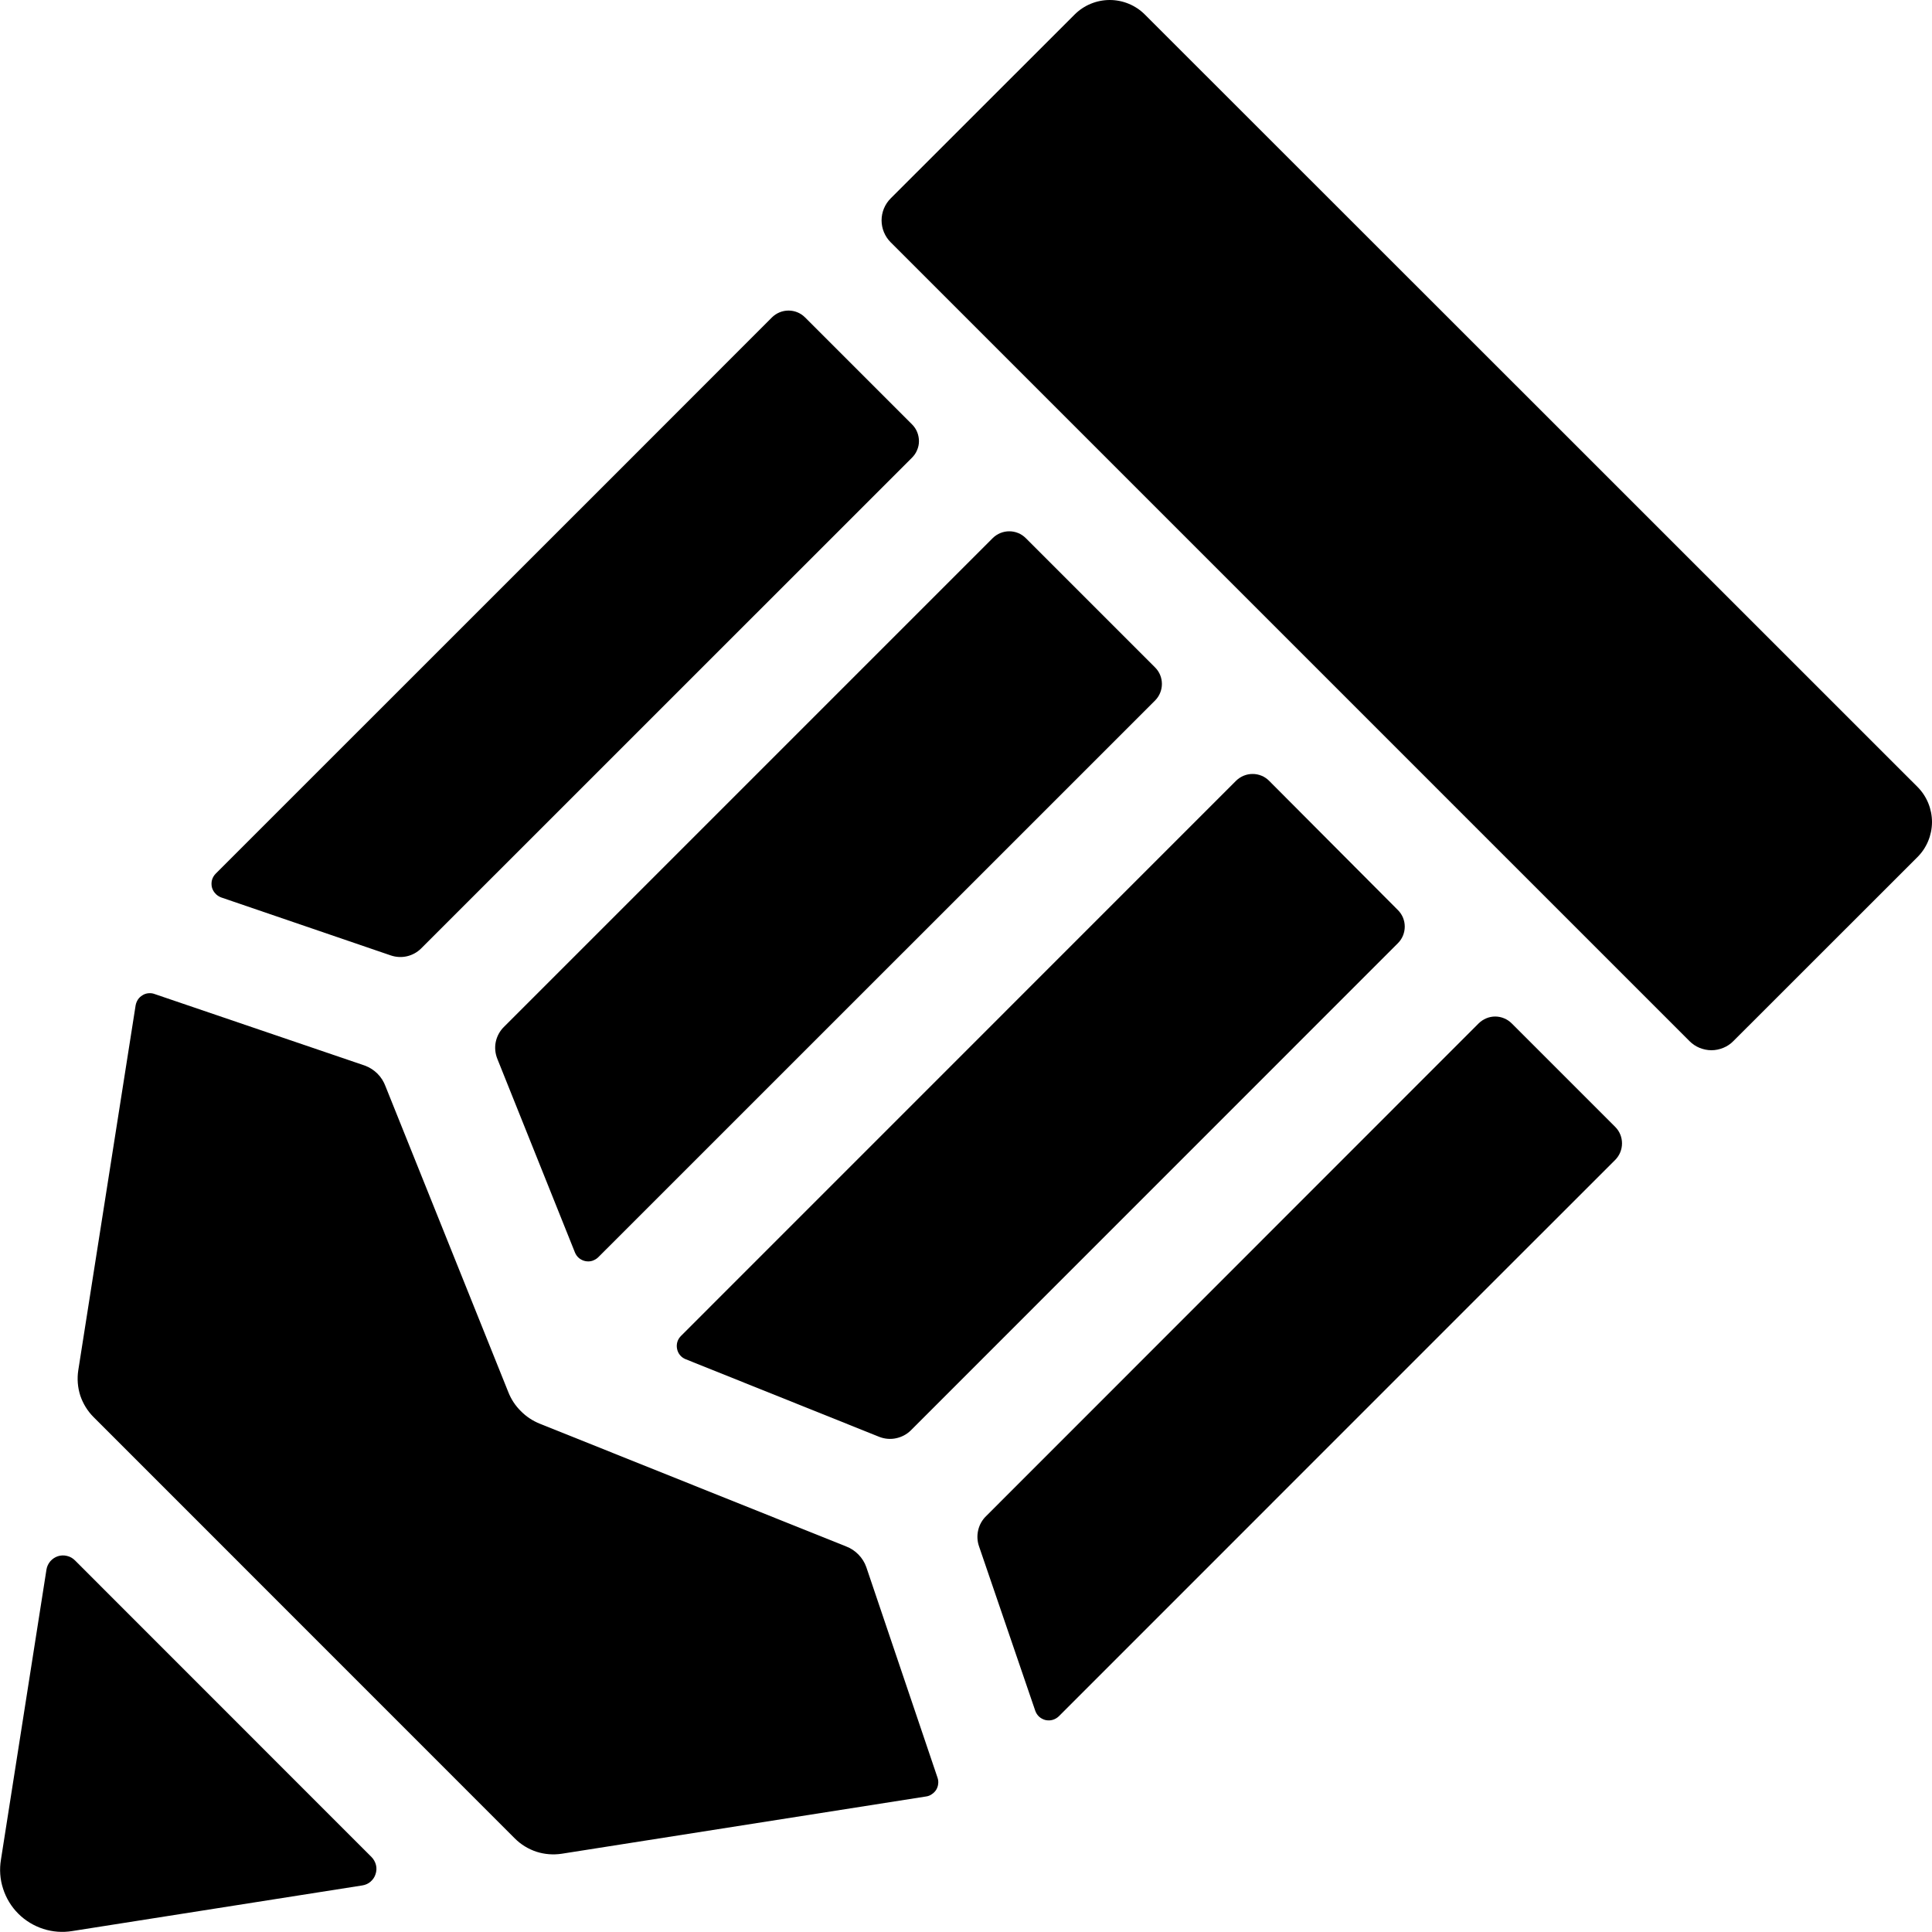 <svg xmlns="http://www.w3.org/2000/svg" fill="none" viewBox="0 0 20 20" height="1000" width="1000">
<path fill="black" d="M9.443 4.395L8.333 3.285C8.288 3.24 8.227 3.215 8.163 3.215C8.099 3.215 8.038 3.24 7.992 3.285L6.492 4.786L2.233 9.044C2.215 9.062 2.202 9.084 2.195 9.108C2.188 9.132 2.188 9.158 2.193 9.183C2.199 9.207 2.211 9.23 2.228 9.248C2.244 9.267 2.266 9.281 2.289 9.29L4.047 9.891C4.101 9.909 4.159 9.912 4.214 9.899C4.269 9.886 4.32 9.858 4.36 9.818L9.439 4.74C9.462 4.717 9.481 4.691 9.493 4.661C9.506 4.632 9.513 4.6 9.513 4.568C9.513 4.536 9.507 4.504 9.495 4.474C9.483 4.444 9.465 4.417 9.443 4.395V4.395Z"/>
<path fill="black" d="M5.59 14.739C5.515 14.709 5.448 14.665 5.392 14.608C5.335 14.552 5.291 14.485 5.262 14.411L3.991 11.246C3.973 11.197 3.945 11.152 3.908 11.115C3.871 11.078 3.826 11.049 3.777 11.031L1.6 10.29C1.58 10.282 1.558 10.28 1.536 10.282C1.514 10.284 1.493 10.291 1.475 10.303C1.456 10.314 1.44 10.329 1.428 10.347C1.416 10.365 1.408 10.386 1.404 10.407L0.81 14.187C0.797 14.274 0.804 14.363 0.831 14.447C0.859 14.53 0.906 14.607 0.968 14.669L5.33 19.032C5.393 19.095 5.469 19.141 5.553 19.169C5.637 19.196 5.726 19.203 5.814 19.19L9.587 18.597C9.609 18.594 9.629 18.586 9.647 18.573C9.665 18.561 9.68 18.546 9.692 18.527C9.703 18.508 9.71 18.488 9.712 18.466C9.715 18.444 9.712 18.422 9.705 18.402L8.968 16.223C8.951 16.174 8.923 16.13 8.887 16.093C8.851 16.056 8.808 16.027 8.76 16.009L5.59 14.739Z"/>
<path fill="black" d="M0.01 19.25C-0.007 19.351 0 19.455 0.032 19.552C0.063 19.649 0.117 19.738 0.189 19.81C0.262 19.883 0.35 19.936 0.448 19.968C0.545 19.999 0.648 20.007 0.749 19.99L3.75 19.518C3.782 19.513 3.812 19.5 3.836 19.479C3.86 19.458 3.879 19.431 3.888 19.4C3.898 19.37 3.9 19.337 3.892 19.306C3.884 19.275 3.868 19.246 3.846 19.224L0.776 16.153C0.753 16.13 0.725 16.114 0.694 16.107C0.662 16.099 0.63 16.1 0.599 16.11C0.569 16.12 0.542 16.138 0.521 16.162C0.5 16.187 0.486 16.216 0.481 16.248L0.01 19.25Z"/>
<path fill="black" d="M6.193 13.015L11.958 7.251C12.003 7.205 12.028 7.144 12.028 7.08C12.028 7.016 12.003 6.955 11.958 6.91L10.618 5.57C10.573 5.525 10.512 5.5 10.448 5.5C10.384 5.5 10.323 5.525 10.277 5.57L5.215 10.632C5.173 10.674 5.144 10.728 5.132 10.786C5.12 10.844 5.126 10.905 5.148 10.96L5.952 12.966C5.961 12.988 5.975 13.008 5.994 13.024C6.013 13.039 6.035 13.05 6.059 13.055C6.083 13.06 6.108 13.059 6.131 13.052C6.154 13.044 6.176 13.032 6.193 13.015Z"/>
<path fill="black" d="M9.427 14.809L14.472 9.763C14.517 9.718 14.542 9.656 14.542 9.592C14.542 9.528 14.517 9.467 14.472 9.422L13.137 8.082C13.092 8.037 13.031 8.012 12.967 8.012C12.903 8.012 12.842 8.037 12.796 8.082L7.05 13.829C7.032 13.847 7.019 13.868 7.012 13.891C7.005 13.915 7.004 13.94 7.009 13.964C7.014 13.988 7.024 14.01 7.04 14.029C7.056 14.048 7.076 14.062 7.099 14.071L9.104 14.875C9.159 14.896 9.218 14.901 9.275 14.889C9.332 14.877 9.385 14.85 9.427 14.809V14.809Z"/>
<path fill="black" d="M10.136 16.011L10.717 17.71C10.725 17.733 10.739 17.755 10.758 17.772C10.776 17.788 10.799 17.8 10.823 17.806C10.848 17.811 10.873 17.811 10.897 17.804C10.921 17.797 10.943 17.784 10.961 17.767L15.22 13.507L16.721 12.007C16.766 11.961 16.791 11.9 16.791 11.836C16.791 11.772 16.766 11.711 16.721 11.666L15.649 10.594C15.604 10.549 15.542 10.523 15.478 10.523C15.414 10.523 15.353 10.549 15.307 10.594L10.21 15.693C10.168 15.733 10.139 15.784 10.126 15.841C10.113 15.897 10.116 15.956 10.136 16.011V16.011Z"/>
<path fill="black" d="M19.851 8.147L15.853 4.15L11.851 0.15C11.755 0.054 11.624 0 11.488 0C11.352 0 11.221 0.054 11.125 0.15L9.22 2.054C9.16 2.114 9.126 2.196 9.126 2.281C9.126 2.366 9.16 2.448 9.22 2.508L17.489 10.777C17.519 10.807 17.554 10.831 17.593 10.847C17.633 10.863 17.674 10.872 17.717 10.872C17.759 10.872 17.801 10.863 17.84 10.847C17.879 10.831 17.915 10.807 17.944 10.777L19.848 8.874C19.945 8.778 19.999 8.647 20 8.511C20 8.375 19.947 8.244 19.851 8.147V8.147Z"/>
</svg>